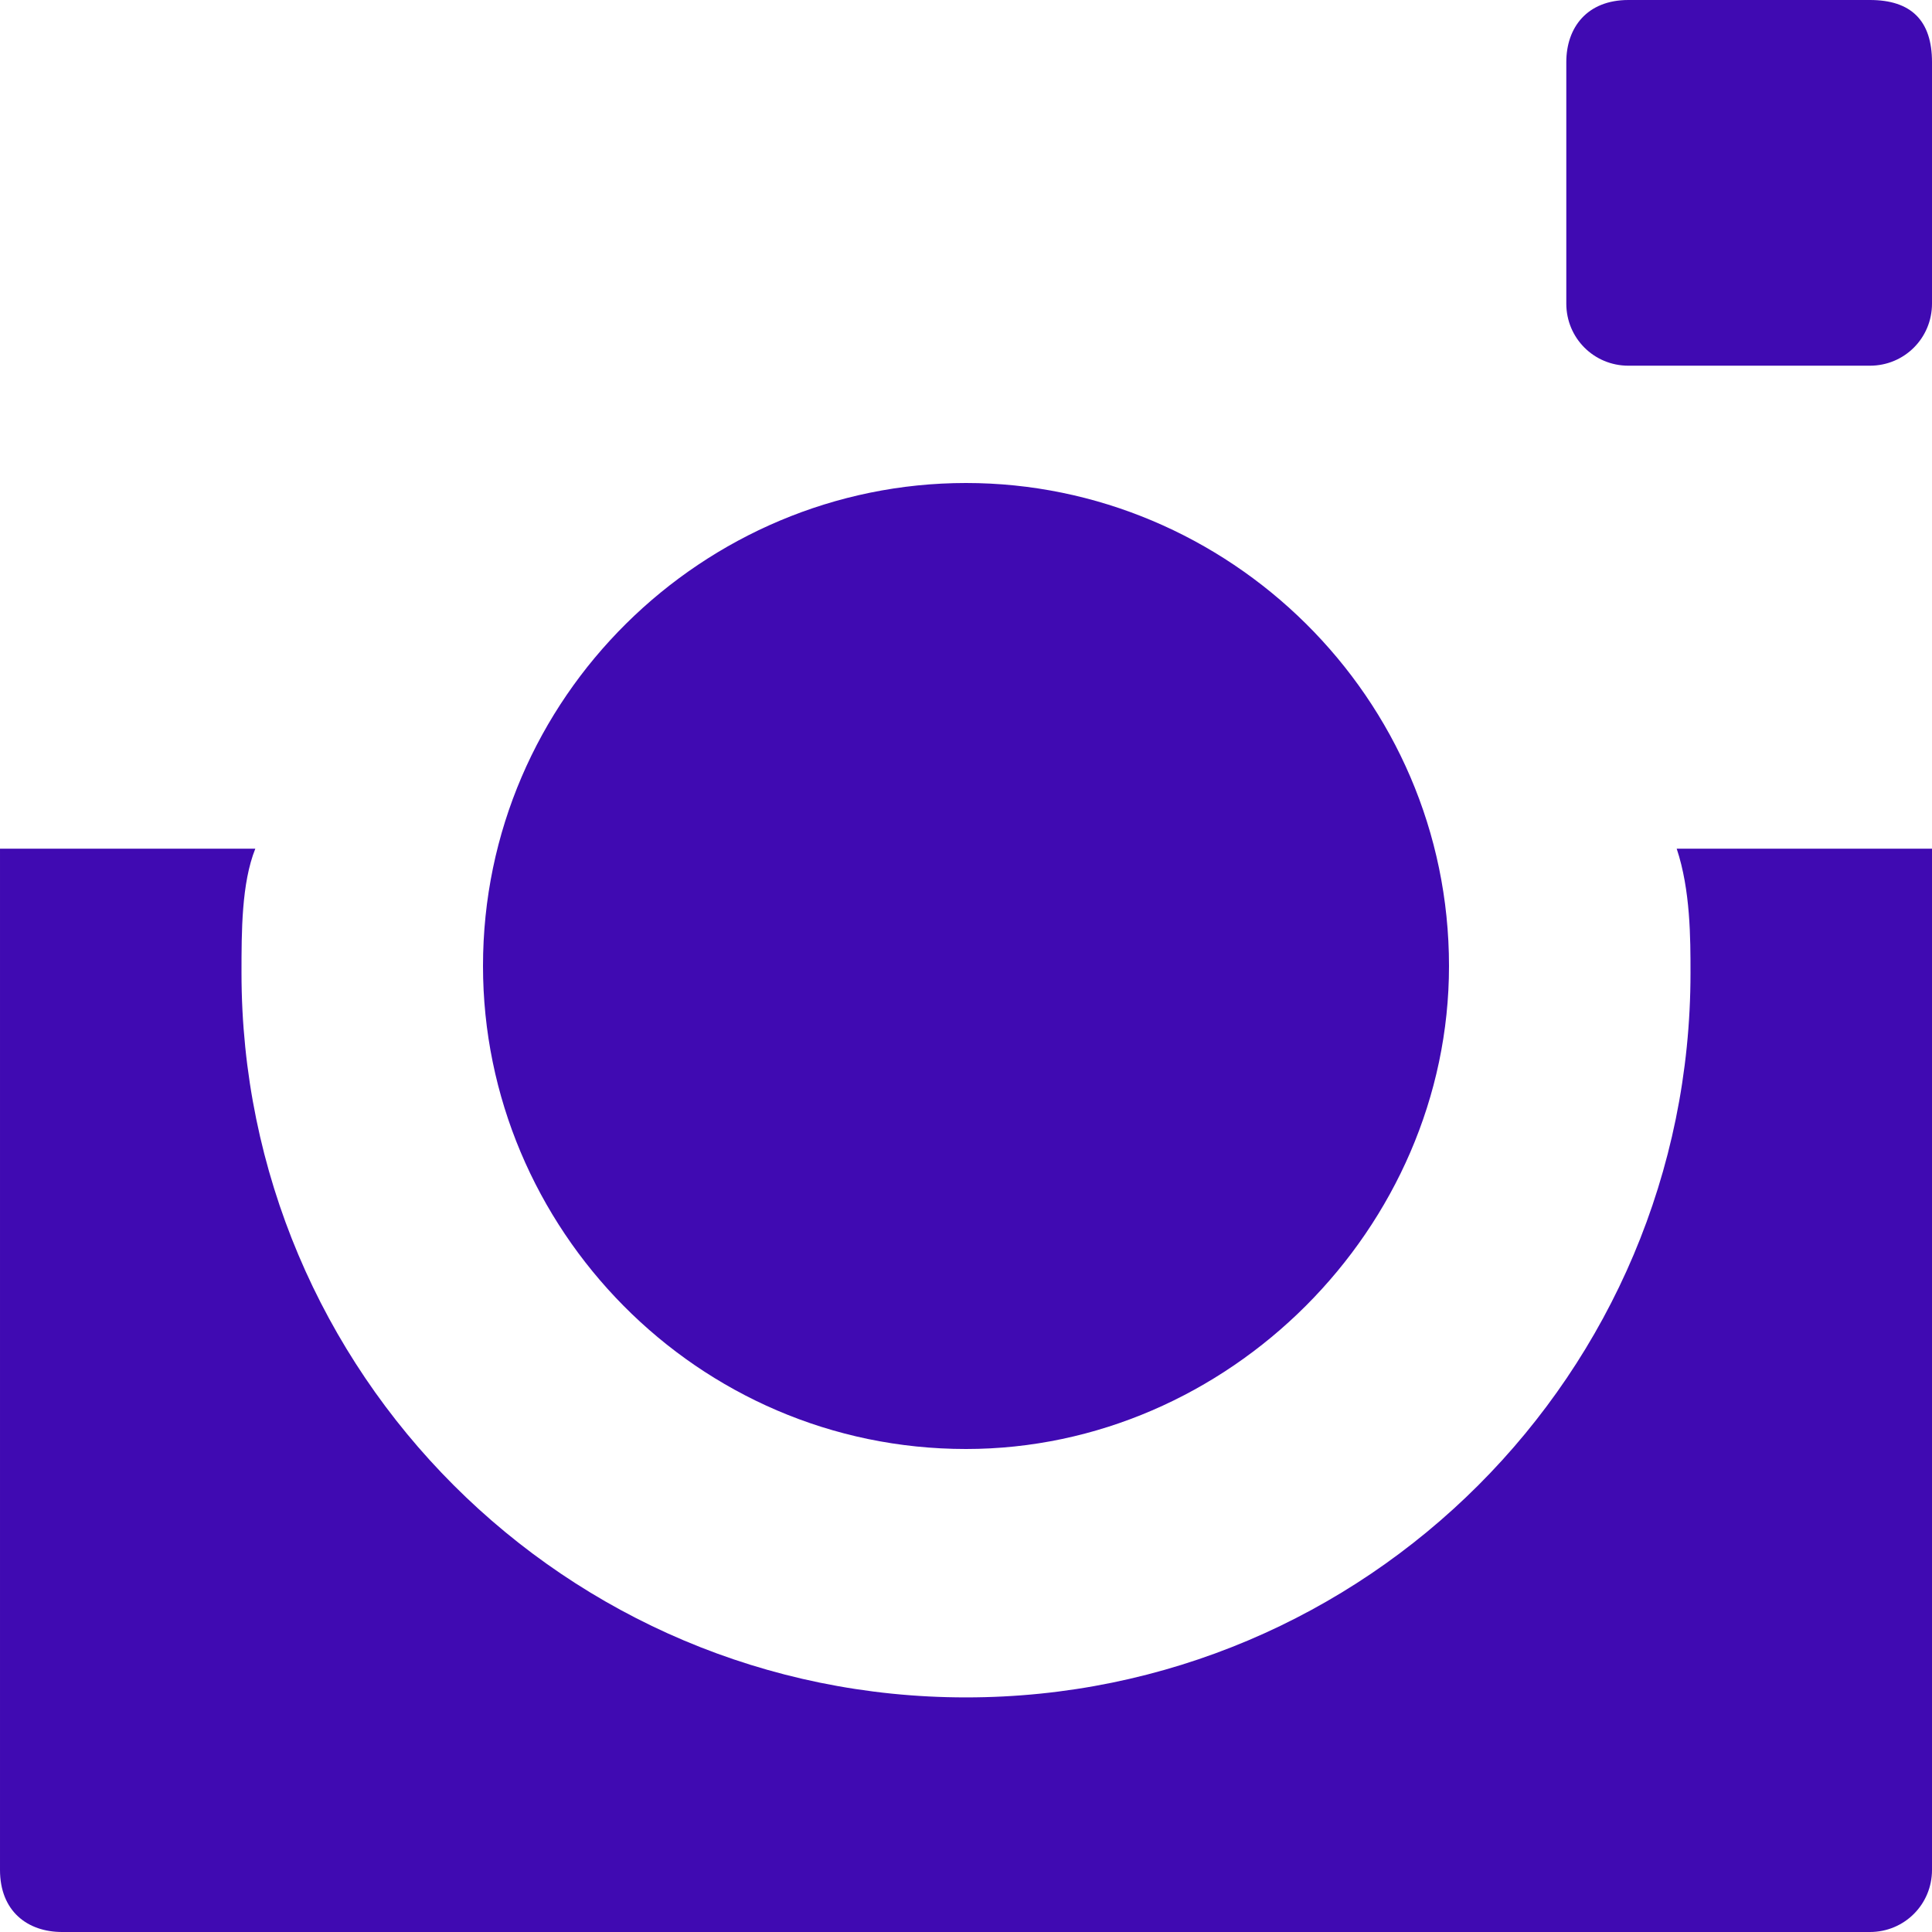 <svg version="1.2" xmlns="http://www.w3.org/2000/svg" viewBox="0 0 28 28" width="28" height="28">
	<title>instagram_purple-svg</title>
	<style>
		.s0 { fill: #400ab2 } 
	</style>
	<g id="XMLID_118_">
		<path id="XMLID_123_" class="s0" d="m28 4.4c0 0.5-0.4 0.9-0.9 0.9h-3.5c-0.5 0-0.9-0.4-0.9-0.9v-3.5c0-0.5 0.3-0.9 0.9-0.9h3.5q0.9 0 0.9 0.9z"/>
		<path id="XMLID_122_" class="s0" d="m14 7c3.8 0 7 3.1 7 7 0 3.8-3.2 7-7 7-3.9 0-7-3.2-7-7 0-3.9 3.2-7 7-7z"/>
		<path id="XMLID_121_" class="s0" d="m28 27.1c0 0.5-0.4 0.9-0.9 0.9h-26.2c-0.5 0-0.9-0.3-0.9-0.9v-14.8h3.7c-0.2 0.5-0.2 1.2-0.2 1.8 0 5.8 4.7 10.5 10.5 10.5 5.8 0 10.5-4.7 10.5-10.5 0-0.5 0-1.2-0.2-1.8h3.7z"/>
	</g>
</svg>